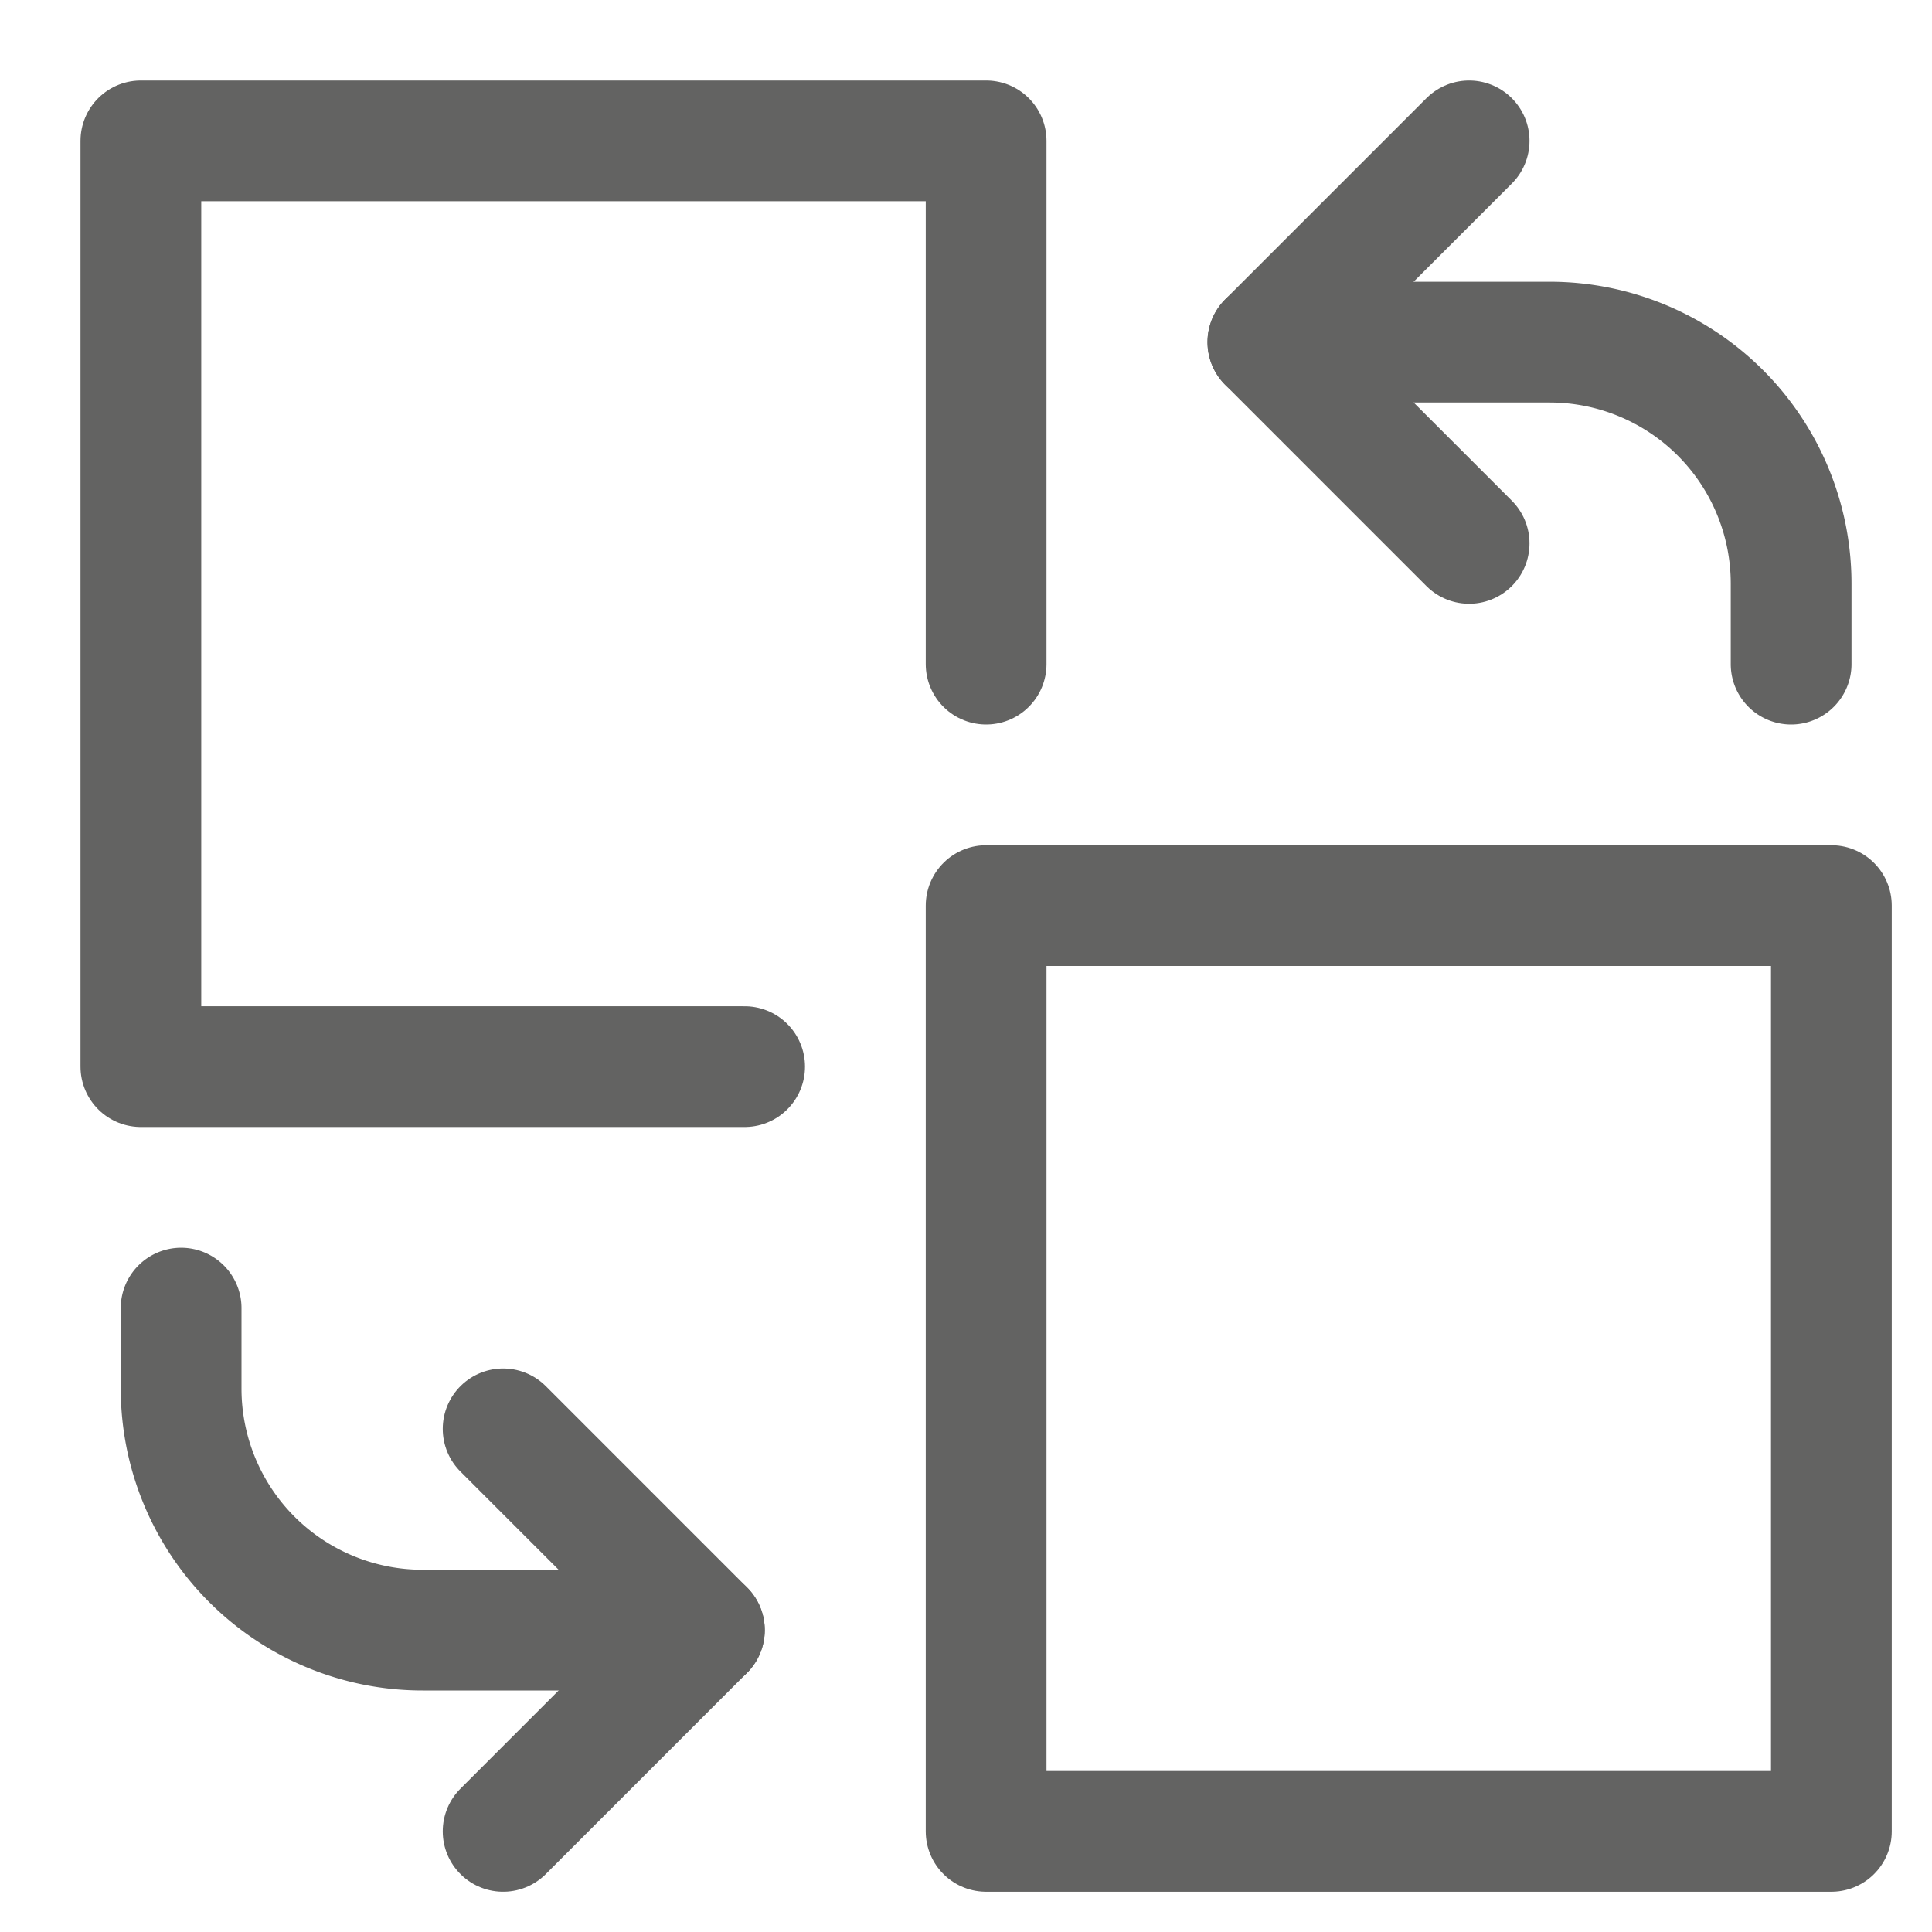<svg xmlns="http://www.w3.org/2000/svg" height="48" width="48" viewBox="0 0 48 48"><title>file replace</title><g stroke-linecap="round" stroke-width="3" fill="none" stroke="#636362" stroke-linejoin="round" class="nc-icon-wrapper" transform="translate(0.5 0.5)"><path data-cap="butt" d="M31,8h7a6,6,0,0,1,6,6v2" stroke="#636362"></path><polyline points="18 26 3 26 3 3 24 3 24 16"></polyline><rect x="24" y="22" width="21" height="23"></rect><polyline points="36 3 31 8 36 13" stroke="#636362"></polyline><path data-cap="butt" d="M17,40H10a6,6,0,0,1-6-6V32" stroke="#636362"></path><polyline points="12 45 17 40 12 35" stroke="#636362"></polyline></g></svg>